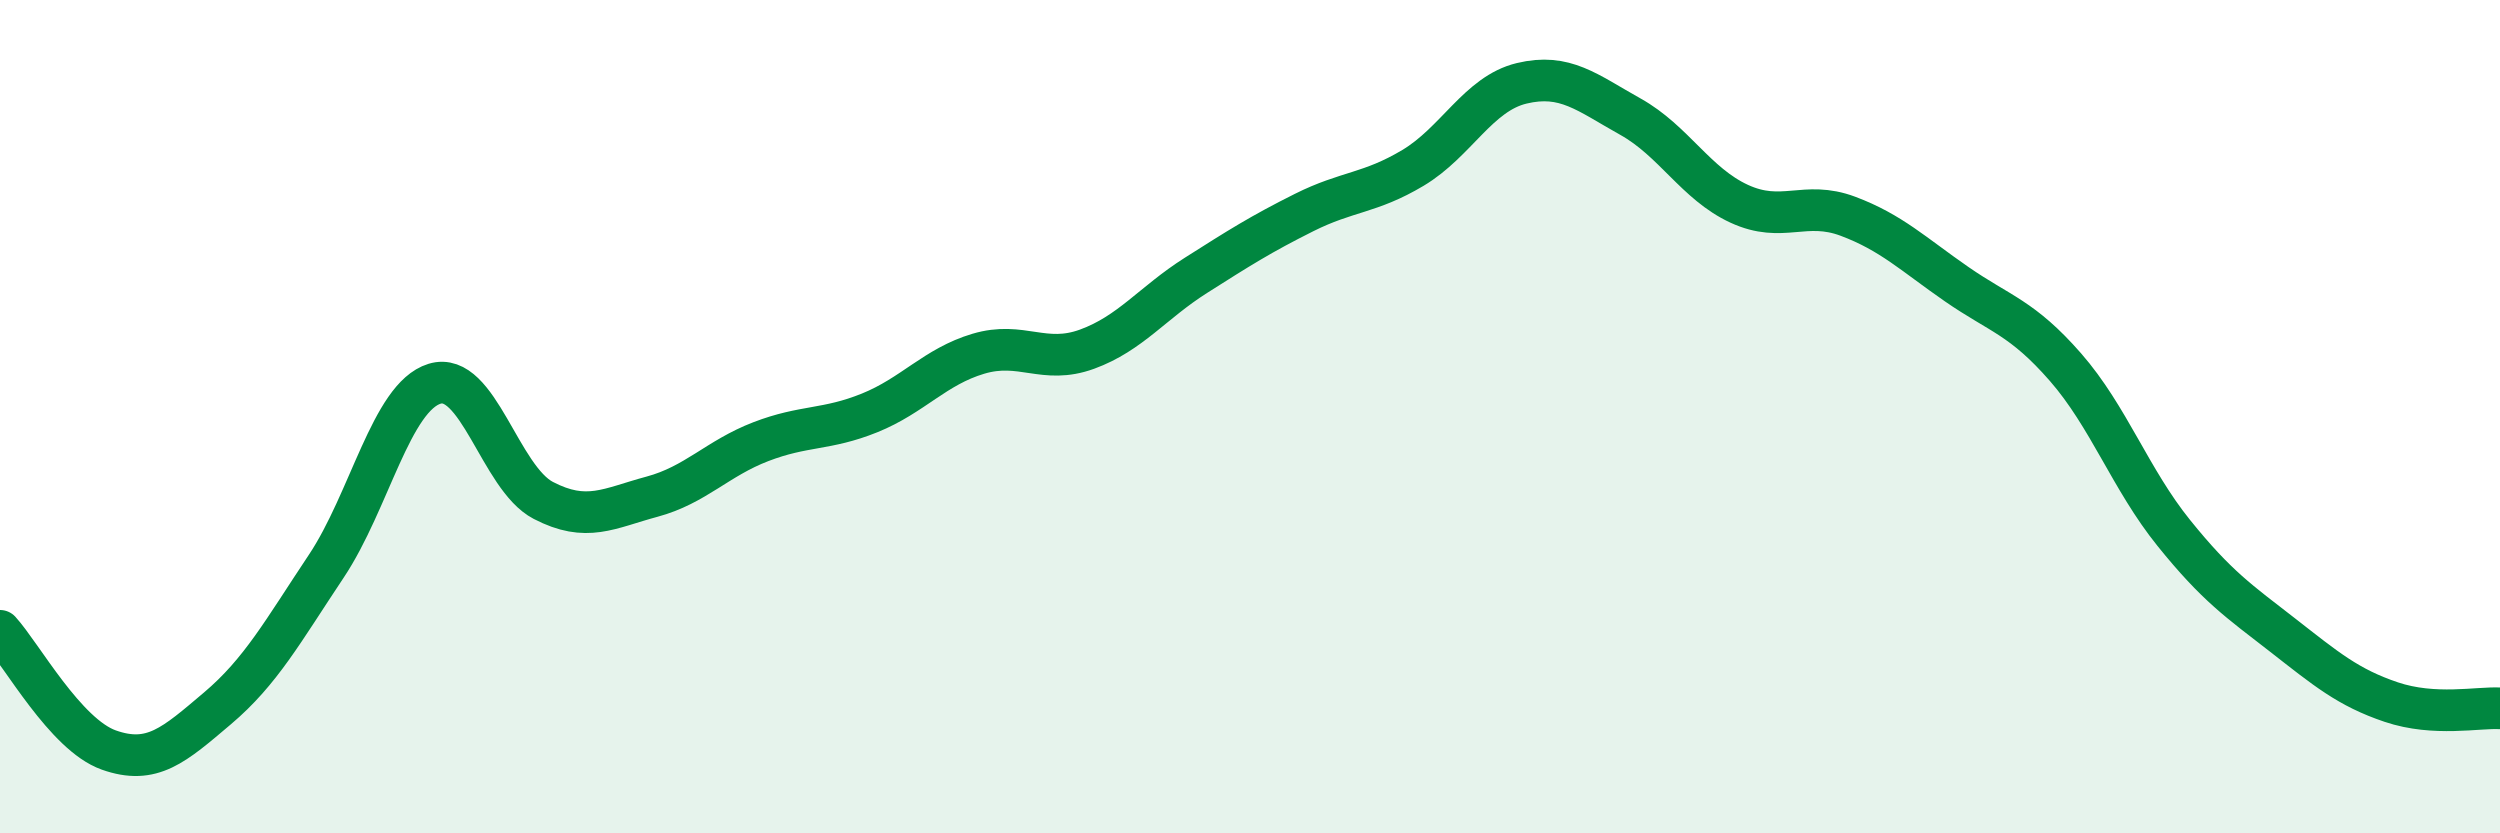 
    <svg width="60" height="20" viewBox="0 0 60 20" xmlns="http://www.w3.org/2000/svg">
      <path
        d="M 0,15.14 C 0.52,15.71 1.57,17.63 2.61,18 C 3.65,18.37 4.18,17.88 5.22,17 C 6.26,16.12 6.79,15.15 7.83,13.59 C 8.87,12.03 9.39,9.53 10.43,9.21 C 11.47,8.89 12,11.47 13.04,12.01 C 14.08,12.55 14.61,12.2 15.65,11.92 C 16.69,11.64 17.22,11 18.26,10.6 C 19.3,10.2 19.83,10.33 20.87,9.91 C 21.91,9.49 22.44,8.8 23.48,8.49 C 24.52,8.18 25.05,8.76 26.09,8.38 C 27.13,8 27.66,7.27 28.7,6.61 C 29.74,5.95 30.26,5.62 31.3,5.1 C 32.34,4.58 32.87,4.65 33.91,4.03 C 34.95,3.41 35.48,2.25 36.52,2 C 37.56,1.75 38.09,2.22 39.13,2.8 C 40.17,3.38 40.7,4.41 41.74,4.89 C 42.78,5.37 43.31,4.8 44.35,5.19 C 45.39,5.58 45.92,6.1 46.96,6.82 C 48,7.54 48.53,7.62 49.57,8.81 C 50.61,10 51.13,11.5 52.17,12.79 C 53.21,14.08 53.74,14.43 54.78,15.24 C 55.82,16.05 56.35,16.5 57.39,16.85 C 58.43,17.2 59.48,16.97 60,17L60 20L0 20Z"
        fill="#008740"
        opacity="0.1"
        stroke-linecap="round"
        stroke-linejoin="round"
      />
      <path
        d="M 0,15.14 C 0.52,15.71 1.57,17.63 2.61,18 C 3.65,18.37 4.18,17.88 5.22,17 C 6.26,16.12 6.79,15.15 7.83,13.59 C 8.87,12.03 9.39,9.53 10.43,9.21 C 11.47,8.89 12,11.47 13.04,12.01 C 14.08,12.55 14.61,12.2 15.65,11.92 C 16.69,11.64 17.22,11 18.26,10.6 C 19.3,10.2 19.83,10.33 20.87,9.91 C 21.91,9.49 22.44,8.8 23.48,8.49 C 24.52,8.18 25.05,8.76 26.09,8.38 C 27.13,8 27.66,7.27 28.7,6.61 C 29.74,5.95 30.26,5.62 31.3,5.1 C 32.34,4.58 32.87,4.65 33.91,4.03 C 34.95,3.41 35.48,2.25 36.52,2 C 37.56,1.75 38.09,2.22 39.13,2.8 C 40.17,3.38 40.7,4.41 41.74,4.89 C 42.78,5.37 43.31,4.8 44.35,5.19 C 45.39,5.58 45.92,6.1 46.96,6.82 C 48,7.54 48.53,7.62 49.57,8.81 C 50.61,10 51.13,11.5 52.17,12.79 C 53.21,14.08 53.74,14.43 54.78,15.24 C 55.82,16.05 56.35,16.5 57.39,16.85 C 58.43,17.2 59.48,16.97 60,17"
        stroke="#008740"
        stroke-width="1"
        fill="none"
        stroke-linecap="round"
        stroke-linejoin="round"
      />
    </svg>
  